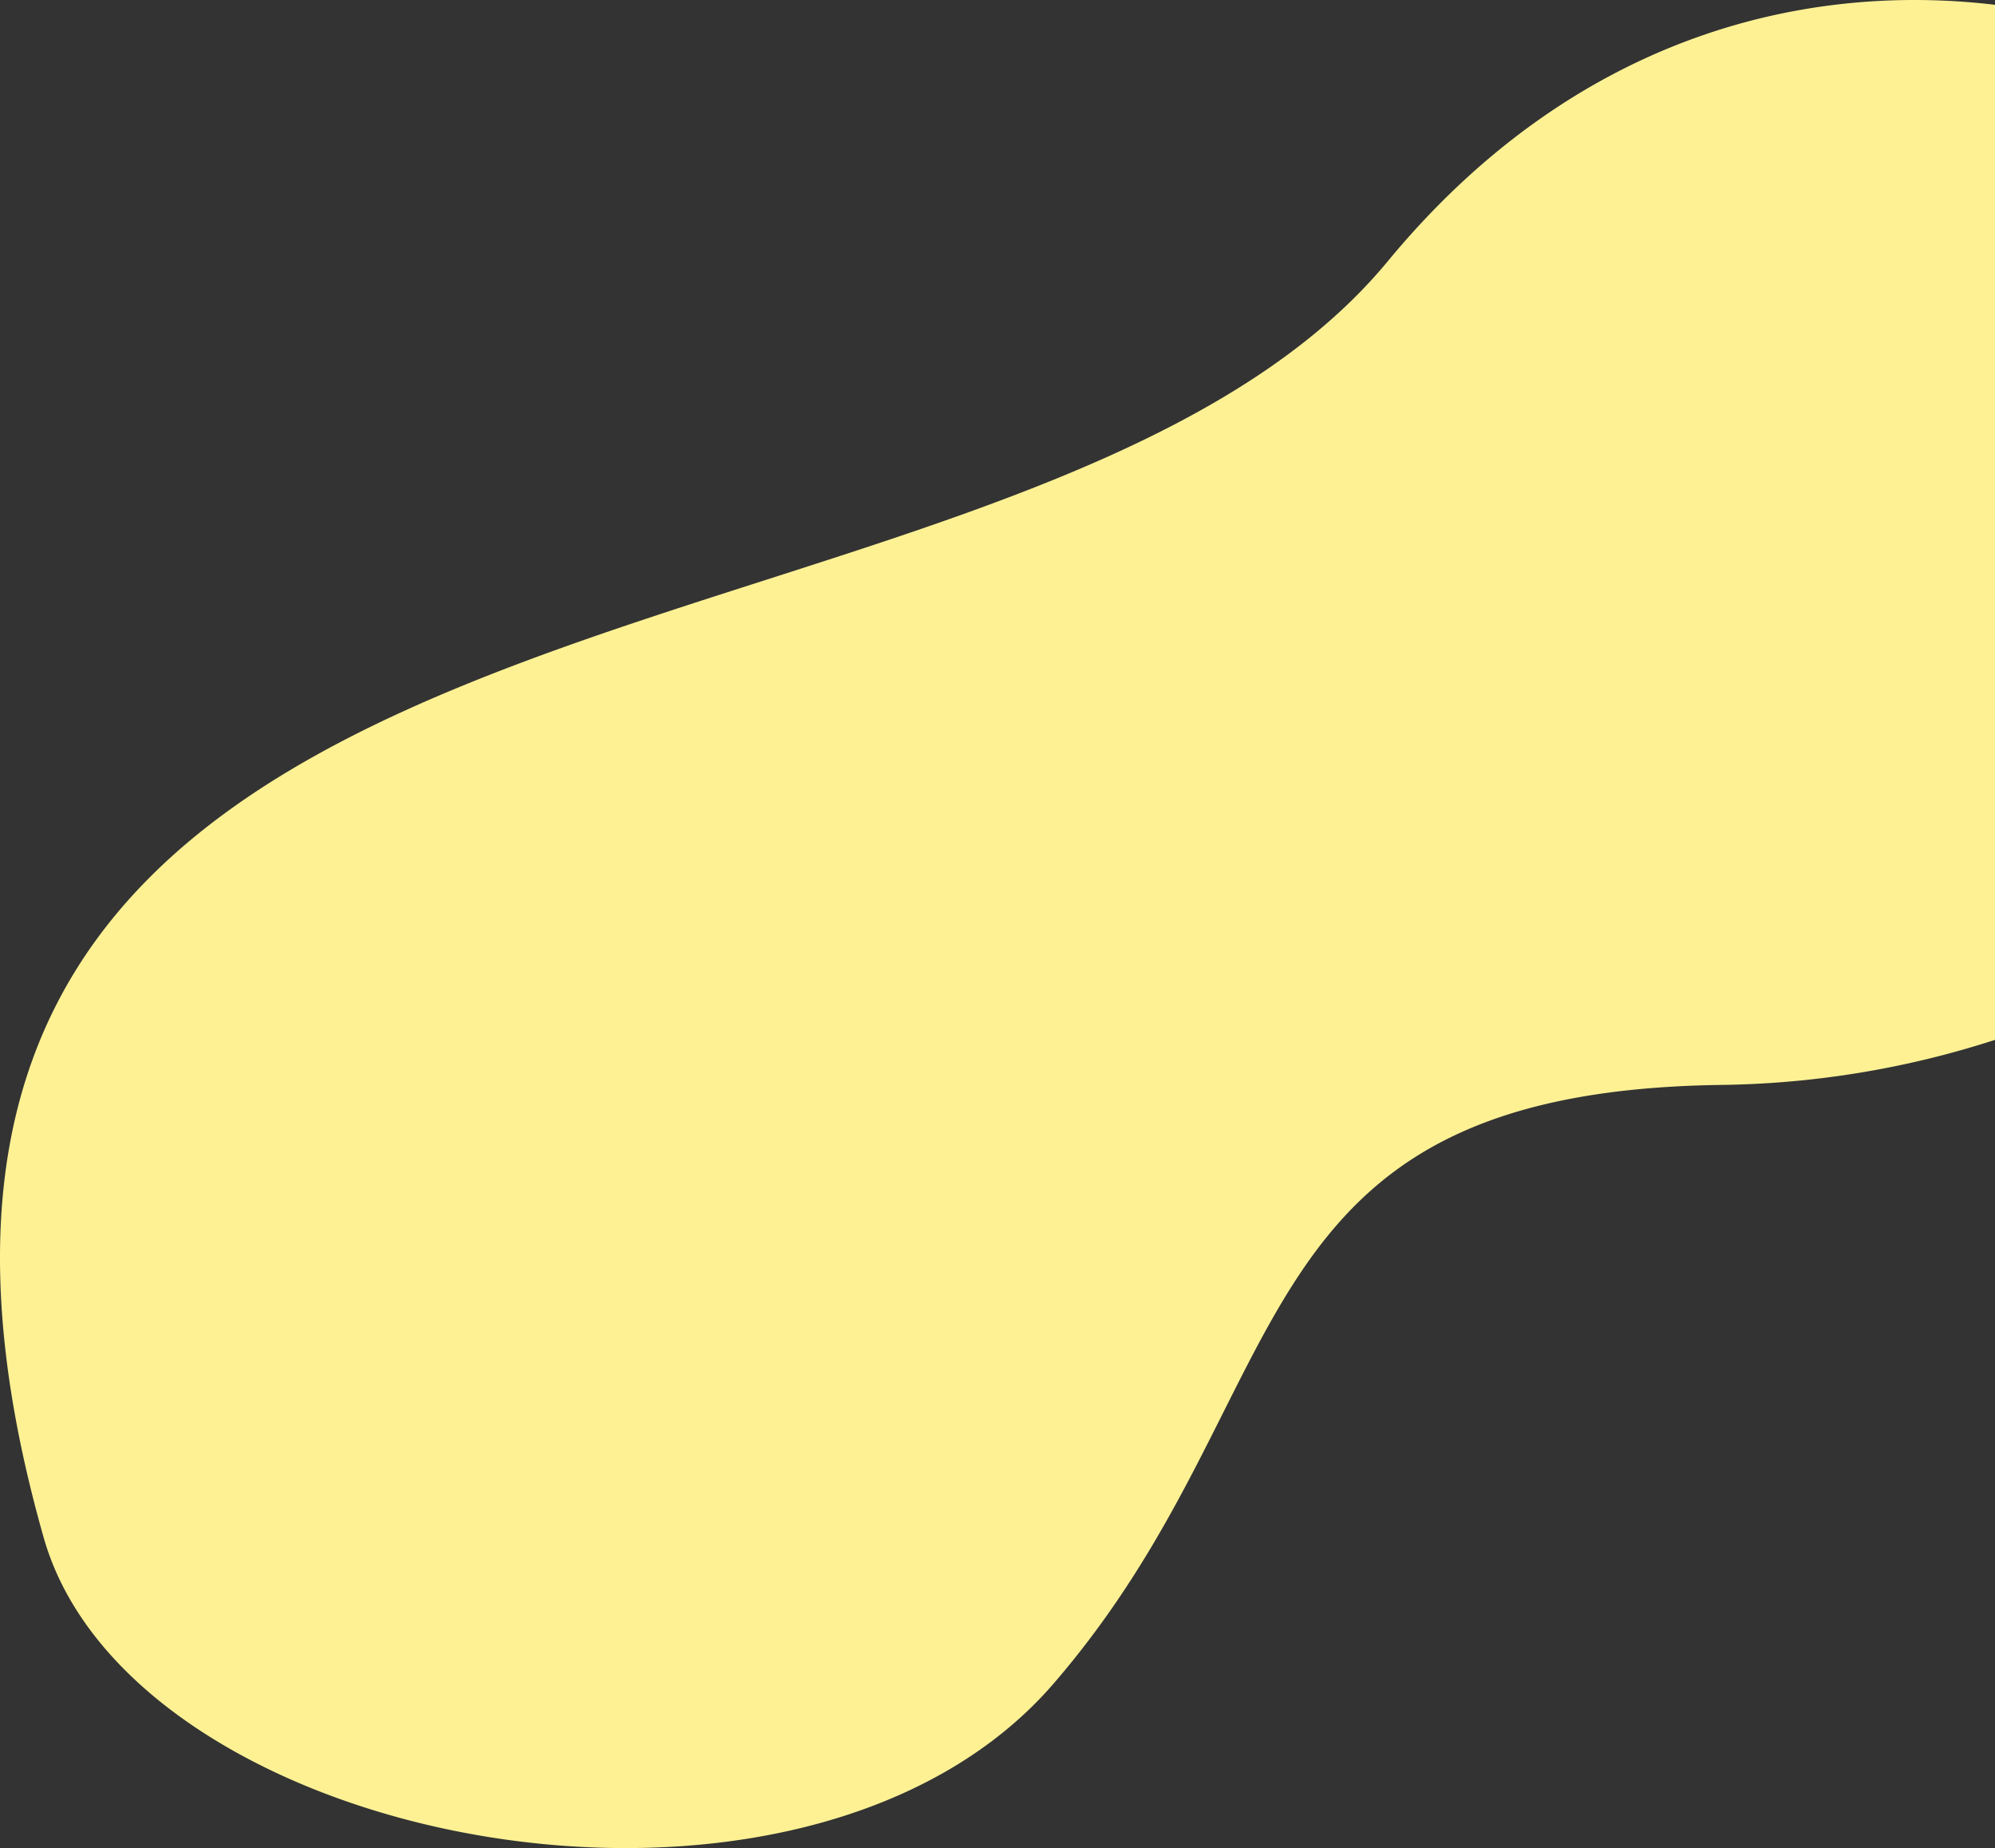 <svg xmlns="http://www.w3.org/2000/svg" viewBox="0 0 1107.886 1026.391"><rect x="0" y="0" width="1107.886" height="1026.391" fill="#333333" stroke="none"/><defs><style>.a{fill:#fdf194;}</style></defs><path class="a" d="M770.702,145.058C872.055,22.371,998.352-10.369,1107.886,2.669V577.526A513.4,513.4,0,0,1,955.753,602.548c-273.036,3.688-230.475,170.175-370.687,332.518S73.255,1026.545,24.241,853.893C-138.105,281.993,560.392,399.642,770.702,145.058Z"/></svg>